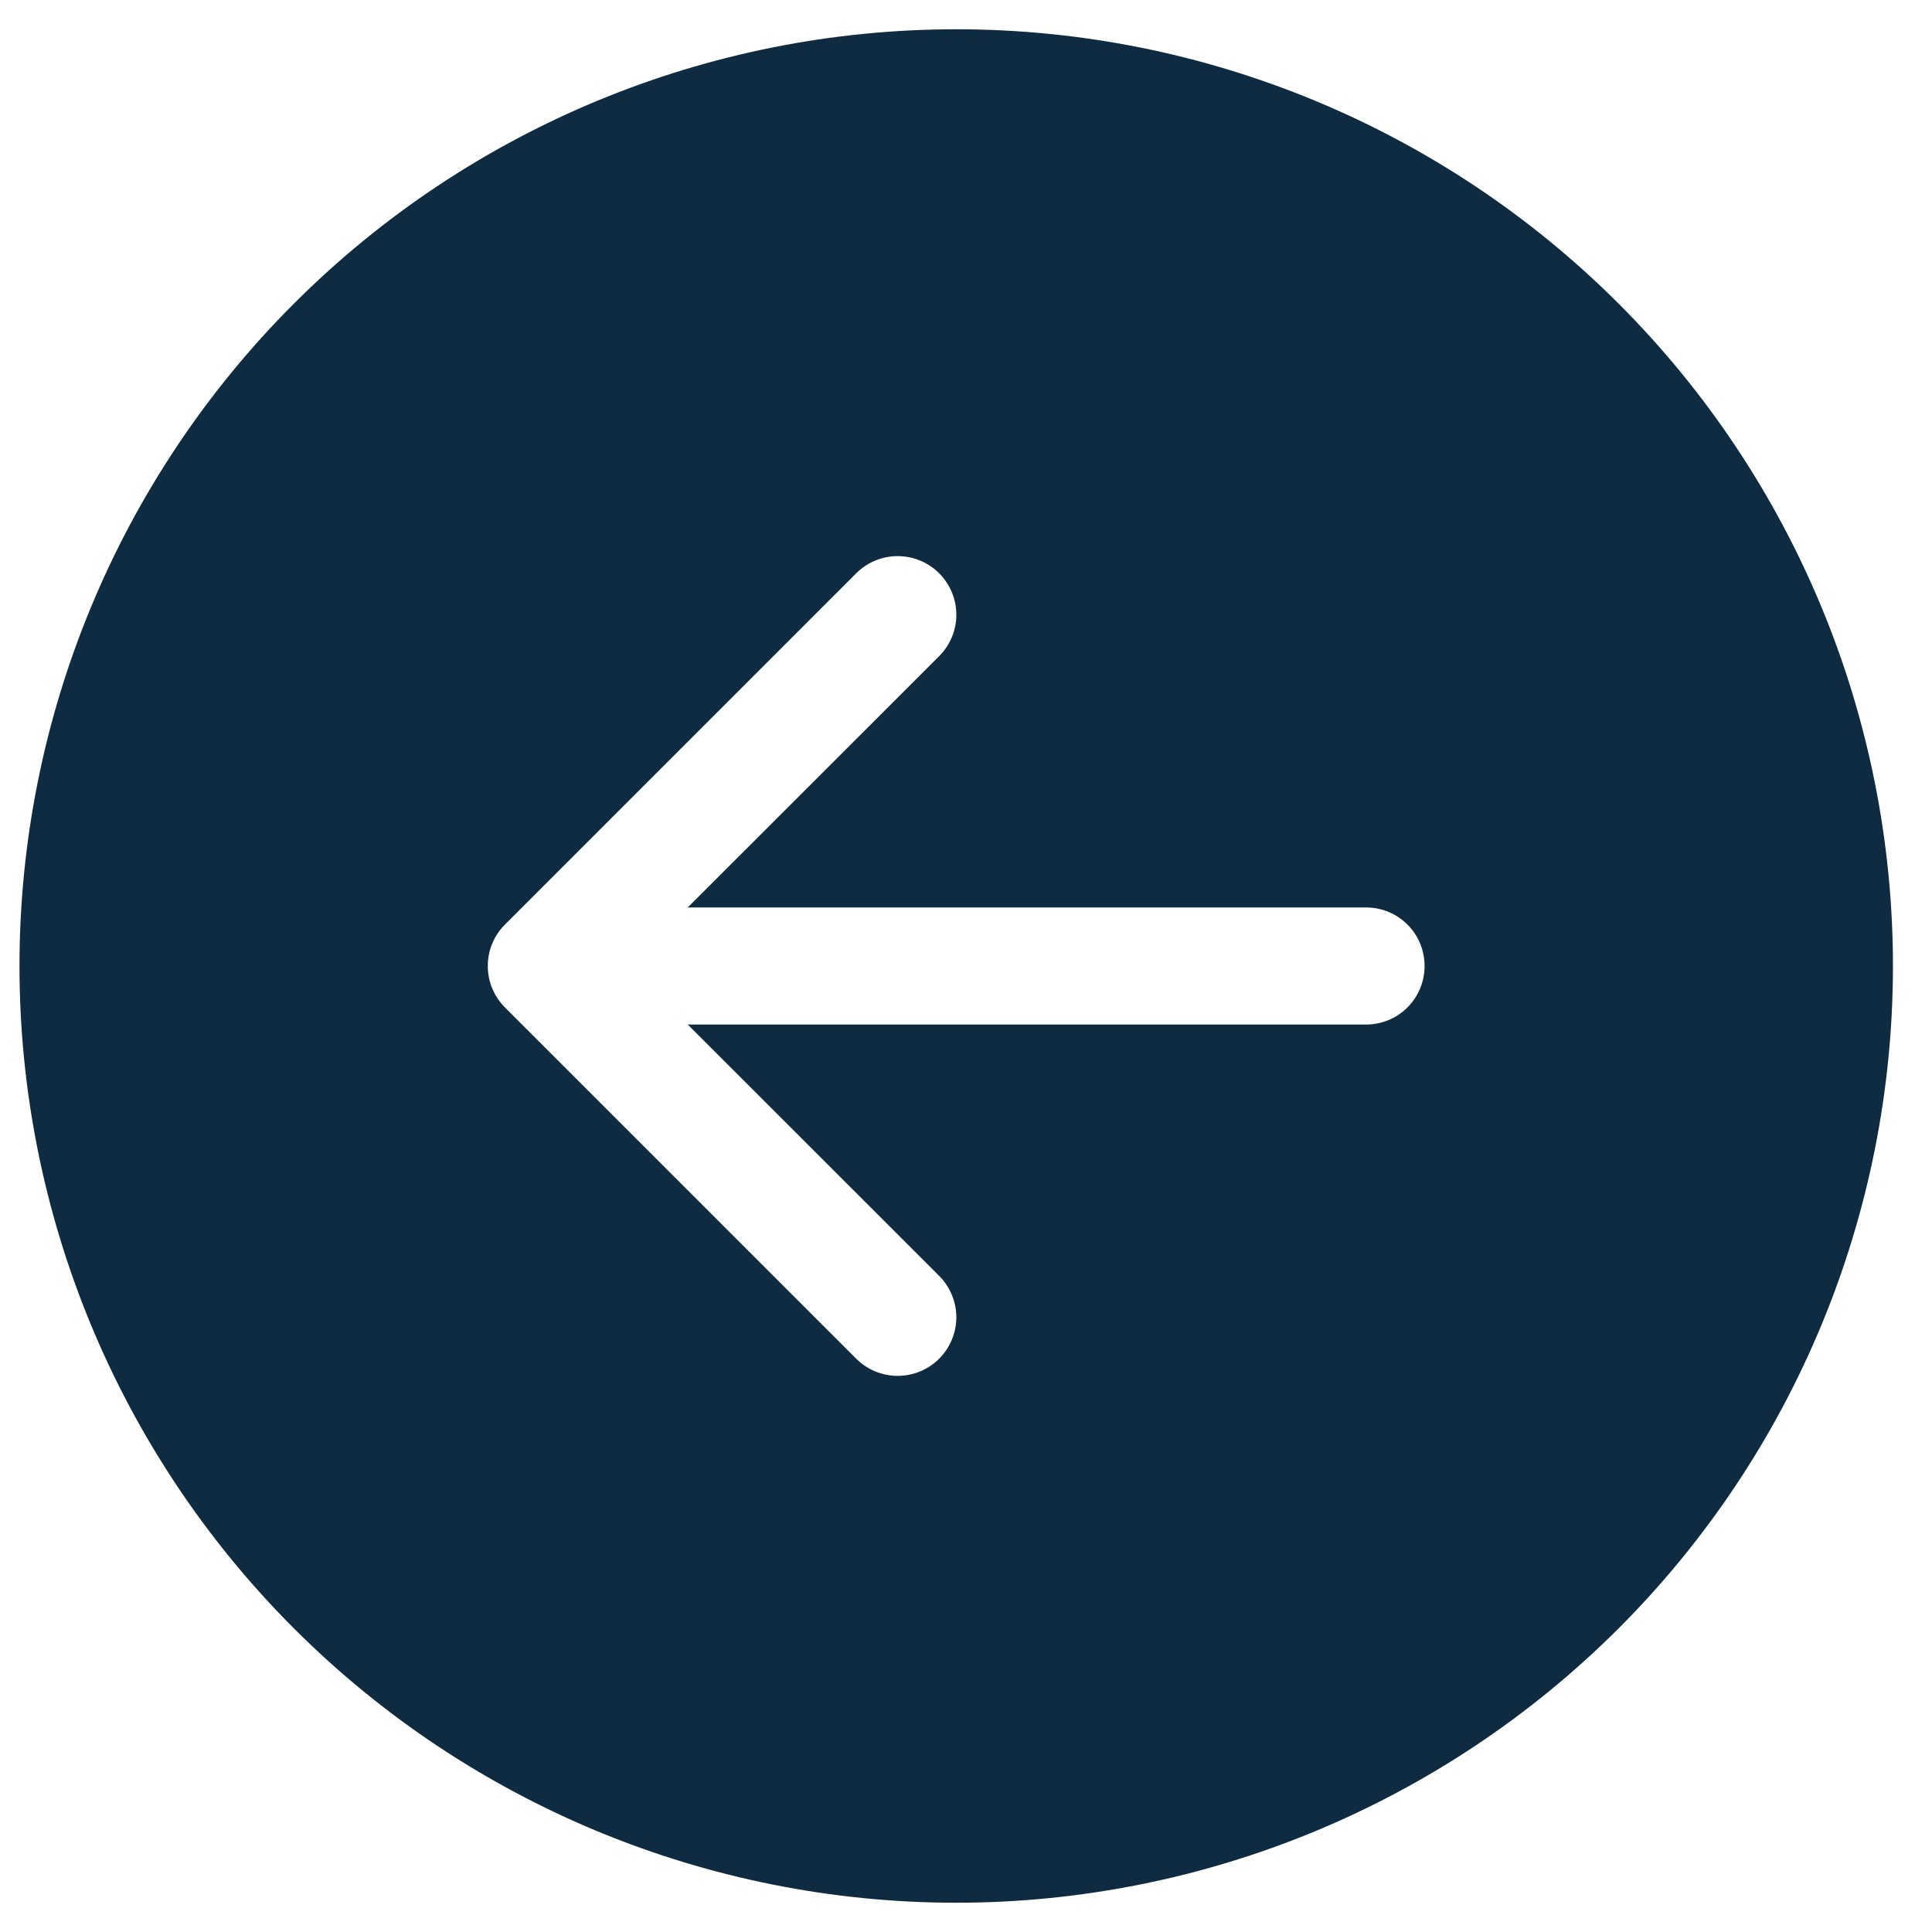 <svg xmlns="http://www.w3.org/2000/svg" width="33" height="33" viewBox="0 0 33 33"
                                fill="none">
                                <g clip-path="url(#clip0_4417_510729)">
                                    <path
                                        d="M16.333 0.5C12.09 0.5 8.02 2.186 5.02 5.186C2.019 8.187 0.333 12.257 0.333 16.5C0.333 20.744 2.019 24.813 5.02 27.814C8.02 30.814 12.09 32.5 16.333 32.5C20.577 32.5 24.646 30.814 27.647 27.814C30.648 24.813 32.333 20.744 32.333 16.5C32.333 12.257 30.648 8.187 27.647 5.186C24.646 2.186 20.577 0.5 16.333 0.5V0.5ZM23.333 15.5C23.599 15.5 23.853 15.605 24.041 15.793C24.228 15.98 24.333 16.235 24.333 16.5C24.333 16.765 24.228 17.02 24.041 17.207C23.853 17.395 23.599 17.5 23.333 17.5H11.747L16.041 21.792C16.134 21.885 16.208 21.995 16.258 22.117C16.309 22.238 16.335 22.369 16.335 22.5C16.335 22.631 16.309 22.762 16.258 22.883C16.208 23.005 16.134 23.115 16.041 23.208C15.948 23.301 15.838 23.375 15.716 23.425C15.595 23.475 15.465 23.501 15.333 23.501C15.202 23.501 15.072 23.475 14.95 23.425C14.829 23.375 14.718 23.301 14.625 23.208L8.625 17.208C8.532 17.115 8.458 17.005 8.408 16.883C8.357 16.762 8.332 16.631 8.332 16.5C8.332 16.369 8.357 16.238 8.408 16.117C8.458 15.995 8.532 15.885 8.625 15.792L14.625 9.792C14.813 9.604 15.068 9.499 15.333 9.499C15.599 9.499 15.854 9.604 16.041 9.792C16.229 9.98 16.335 10.234 16.335 10.5C16.335 10.766 16.229 11.02 16.041 11.208L11.747 15.5H23.333Z"
                                        fill="#0E2B41" />
                                </g>
                                <defs>
                                    <clipPath id="clip0_4417_510729">
                                        <rect width="32" height="32" fill="white" transform="translate(0.333 0.5)" />
                                    </clipPath>
                                </defs>
                            </svg>


